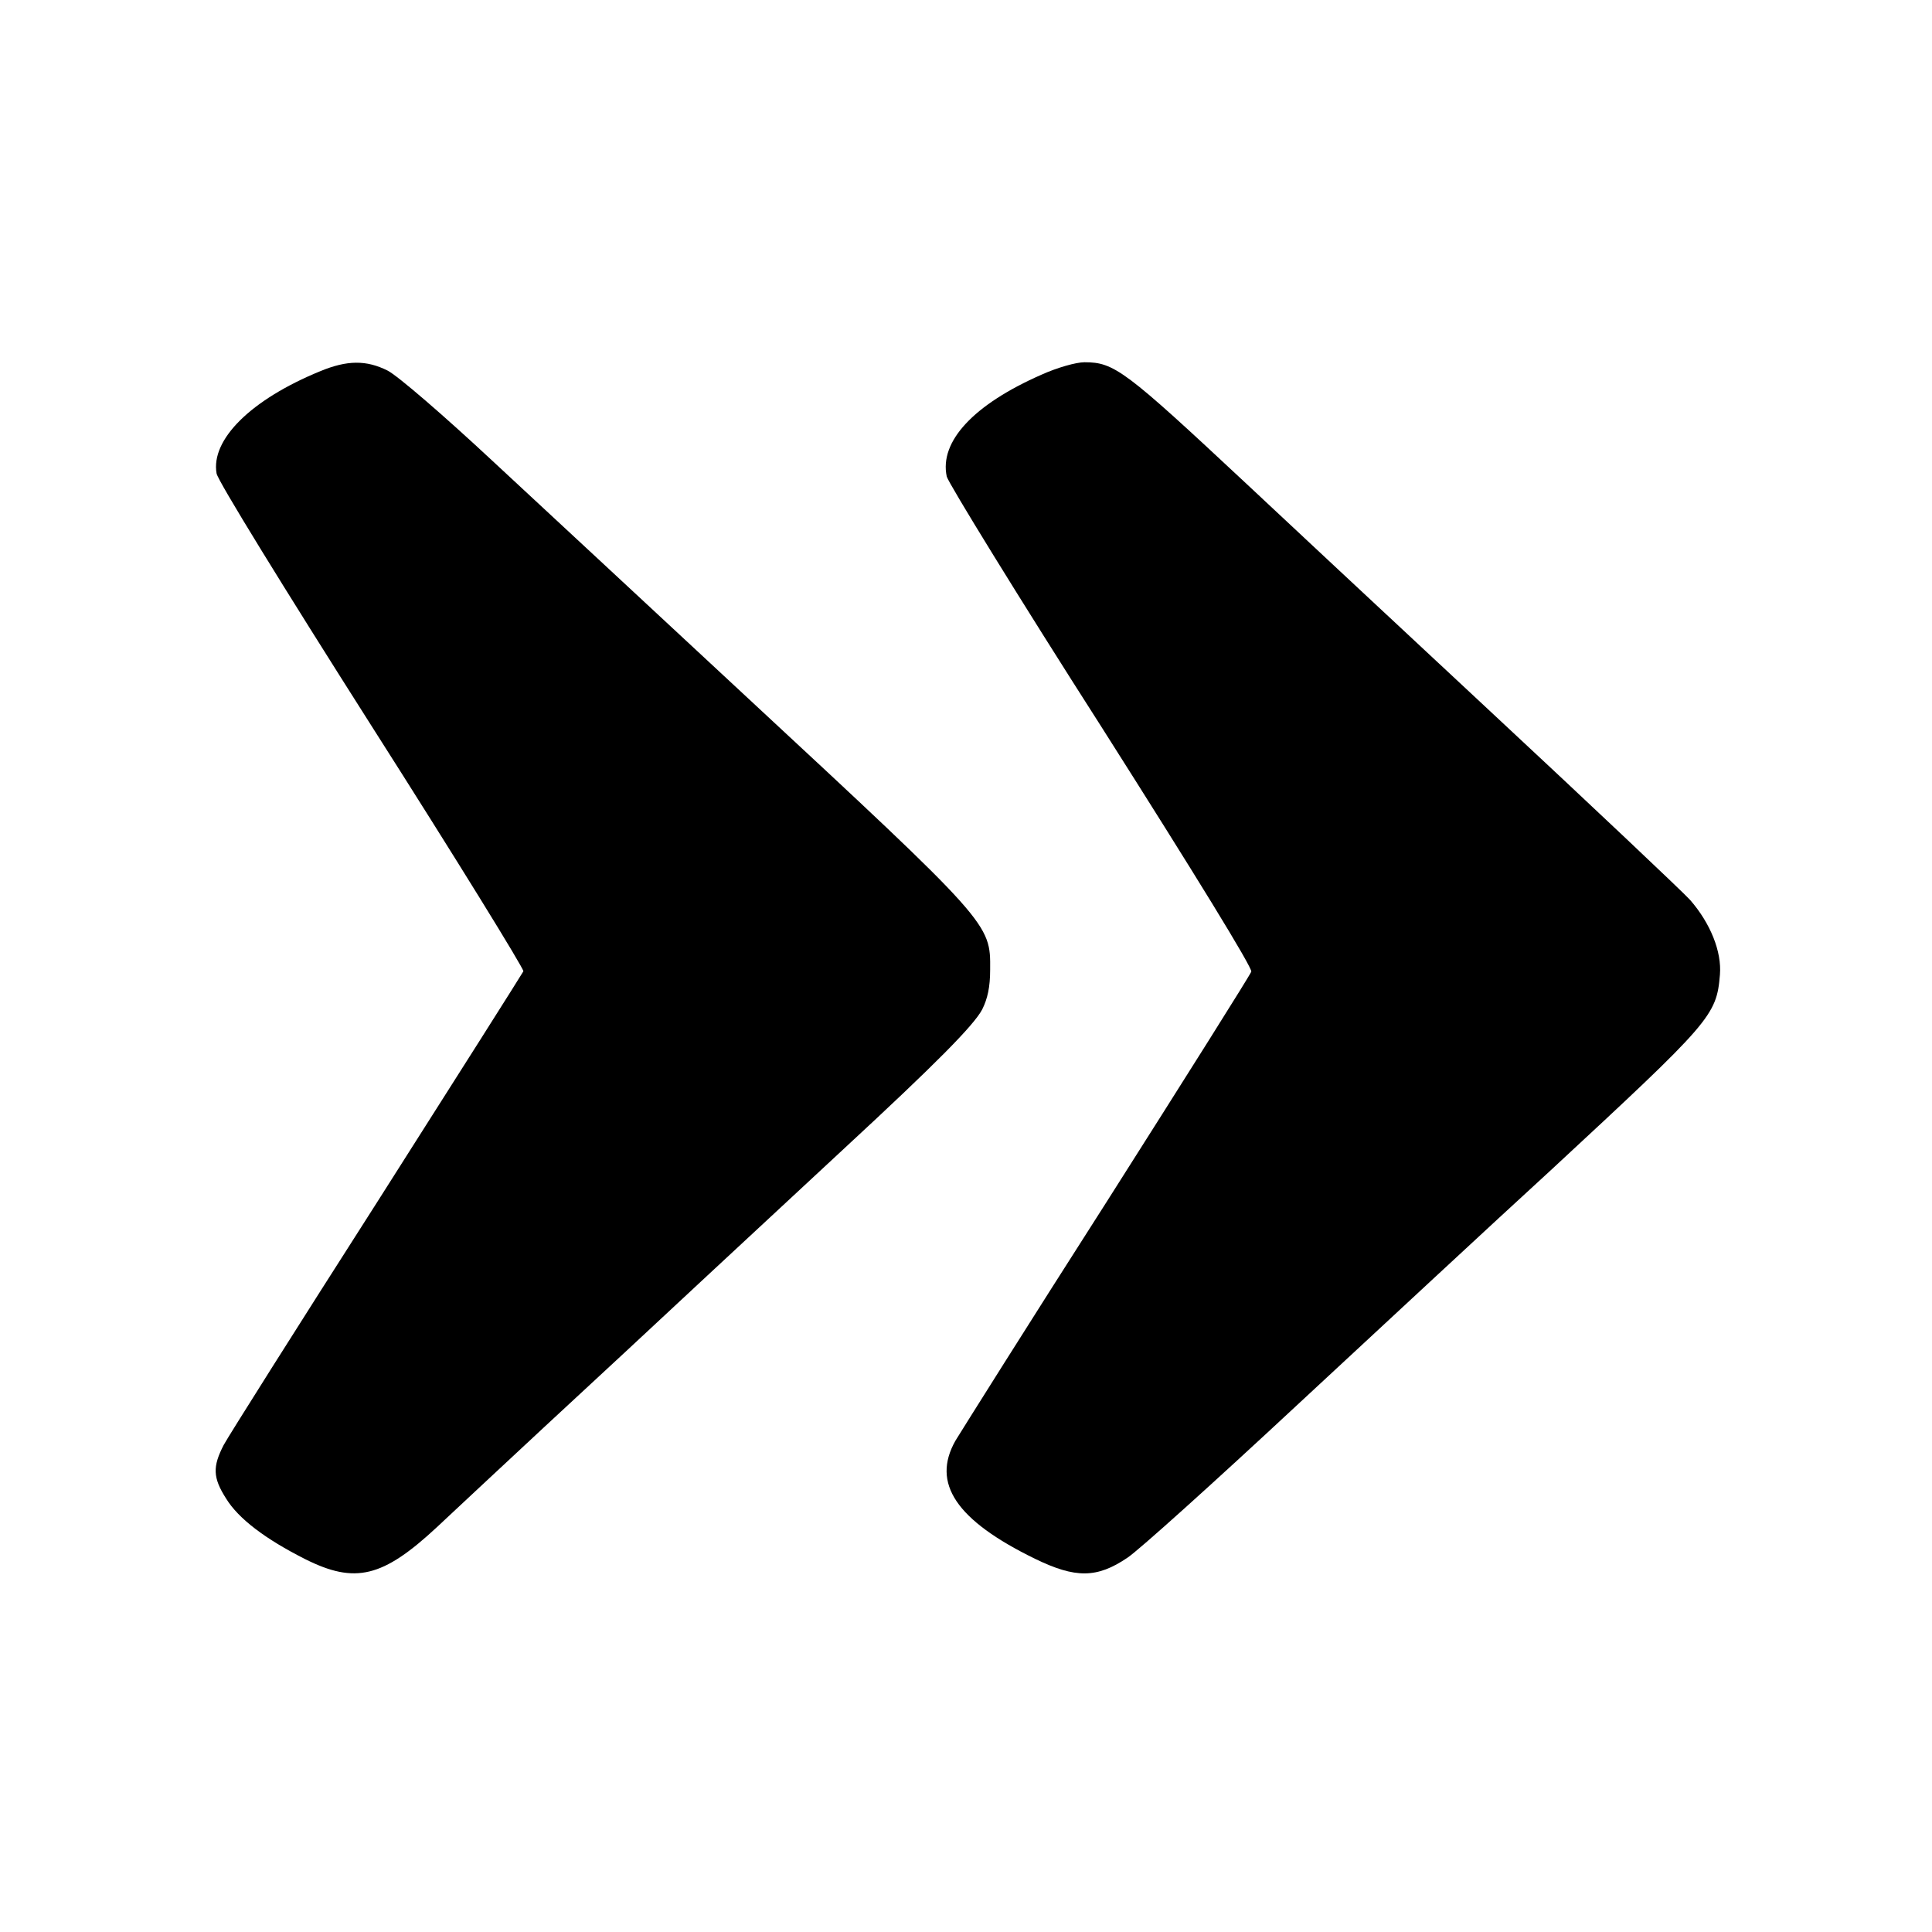 <?xml version="1.0" standalone="no"?>
<!DOCTYPE svg PUBLIC "-//W3C//DTD SVG 20010904//EN"
 "http://www.w3.org/TR/2001/REC-SVG-20010904/DTD/svg10.dtd">
<svg version="1.0" xmlns="http://www.w3.org/2000/svg"
 width="512pt" height="512pt" viewBox="0 0 512 512"
 preserveAspectRatio="xMidYMid meet">
<g transform="translate(0,512) scale(0.1,-0.1)"
fill="#000000" stroke="none">
<path d="M848 4136 c-183 -75 -290 -181 -274 -271 4 -20 173 -295 412 -671
223 -350 403 -642 401 -648 -3 -6 -177 -281 -387 -611 -211 -330 -394 -620
-407 -644 -30 -58 -29 -87 6 -142 33 -54 105 -108 210 -161 132 -66 205 -49
349 85 37 35 164 153 282 263 118 109 314 291 435 404 121 112 285 265 365
339 240 222 341 324 363 366 14 28 21 59 21 105 1 123 3 121 -654 731 -233
217 -531 493 -661 614 -134 125 -256 230 -282 243 -56 28 -107 28 -179 -2z"/>
<path d="M2760 4127 c-180 -79 -271 -177 -251 -270 5 -18 189 -318 411 -665
247 -389 400 -638 396 -647 -3 -9 -175 -282 -382 -608 -208 -325 -388 -612
-402 -635 -64 -113 2 -211 211 -313 107 -52 164 -52 245 3 29 19 231 201 449
404 219 203 521 484 673 623 425 394 439 409 448 518 5 61 -25 136 -79 198
-19 21 -259 248 -534 504 -275 256 -565 527 -644 601 -320 299 -348 320 -427
320 -22 0 -72 -14 -114 -33z"/>
</g>
</svg>
